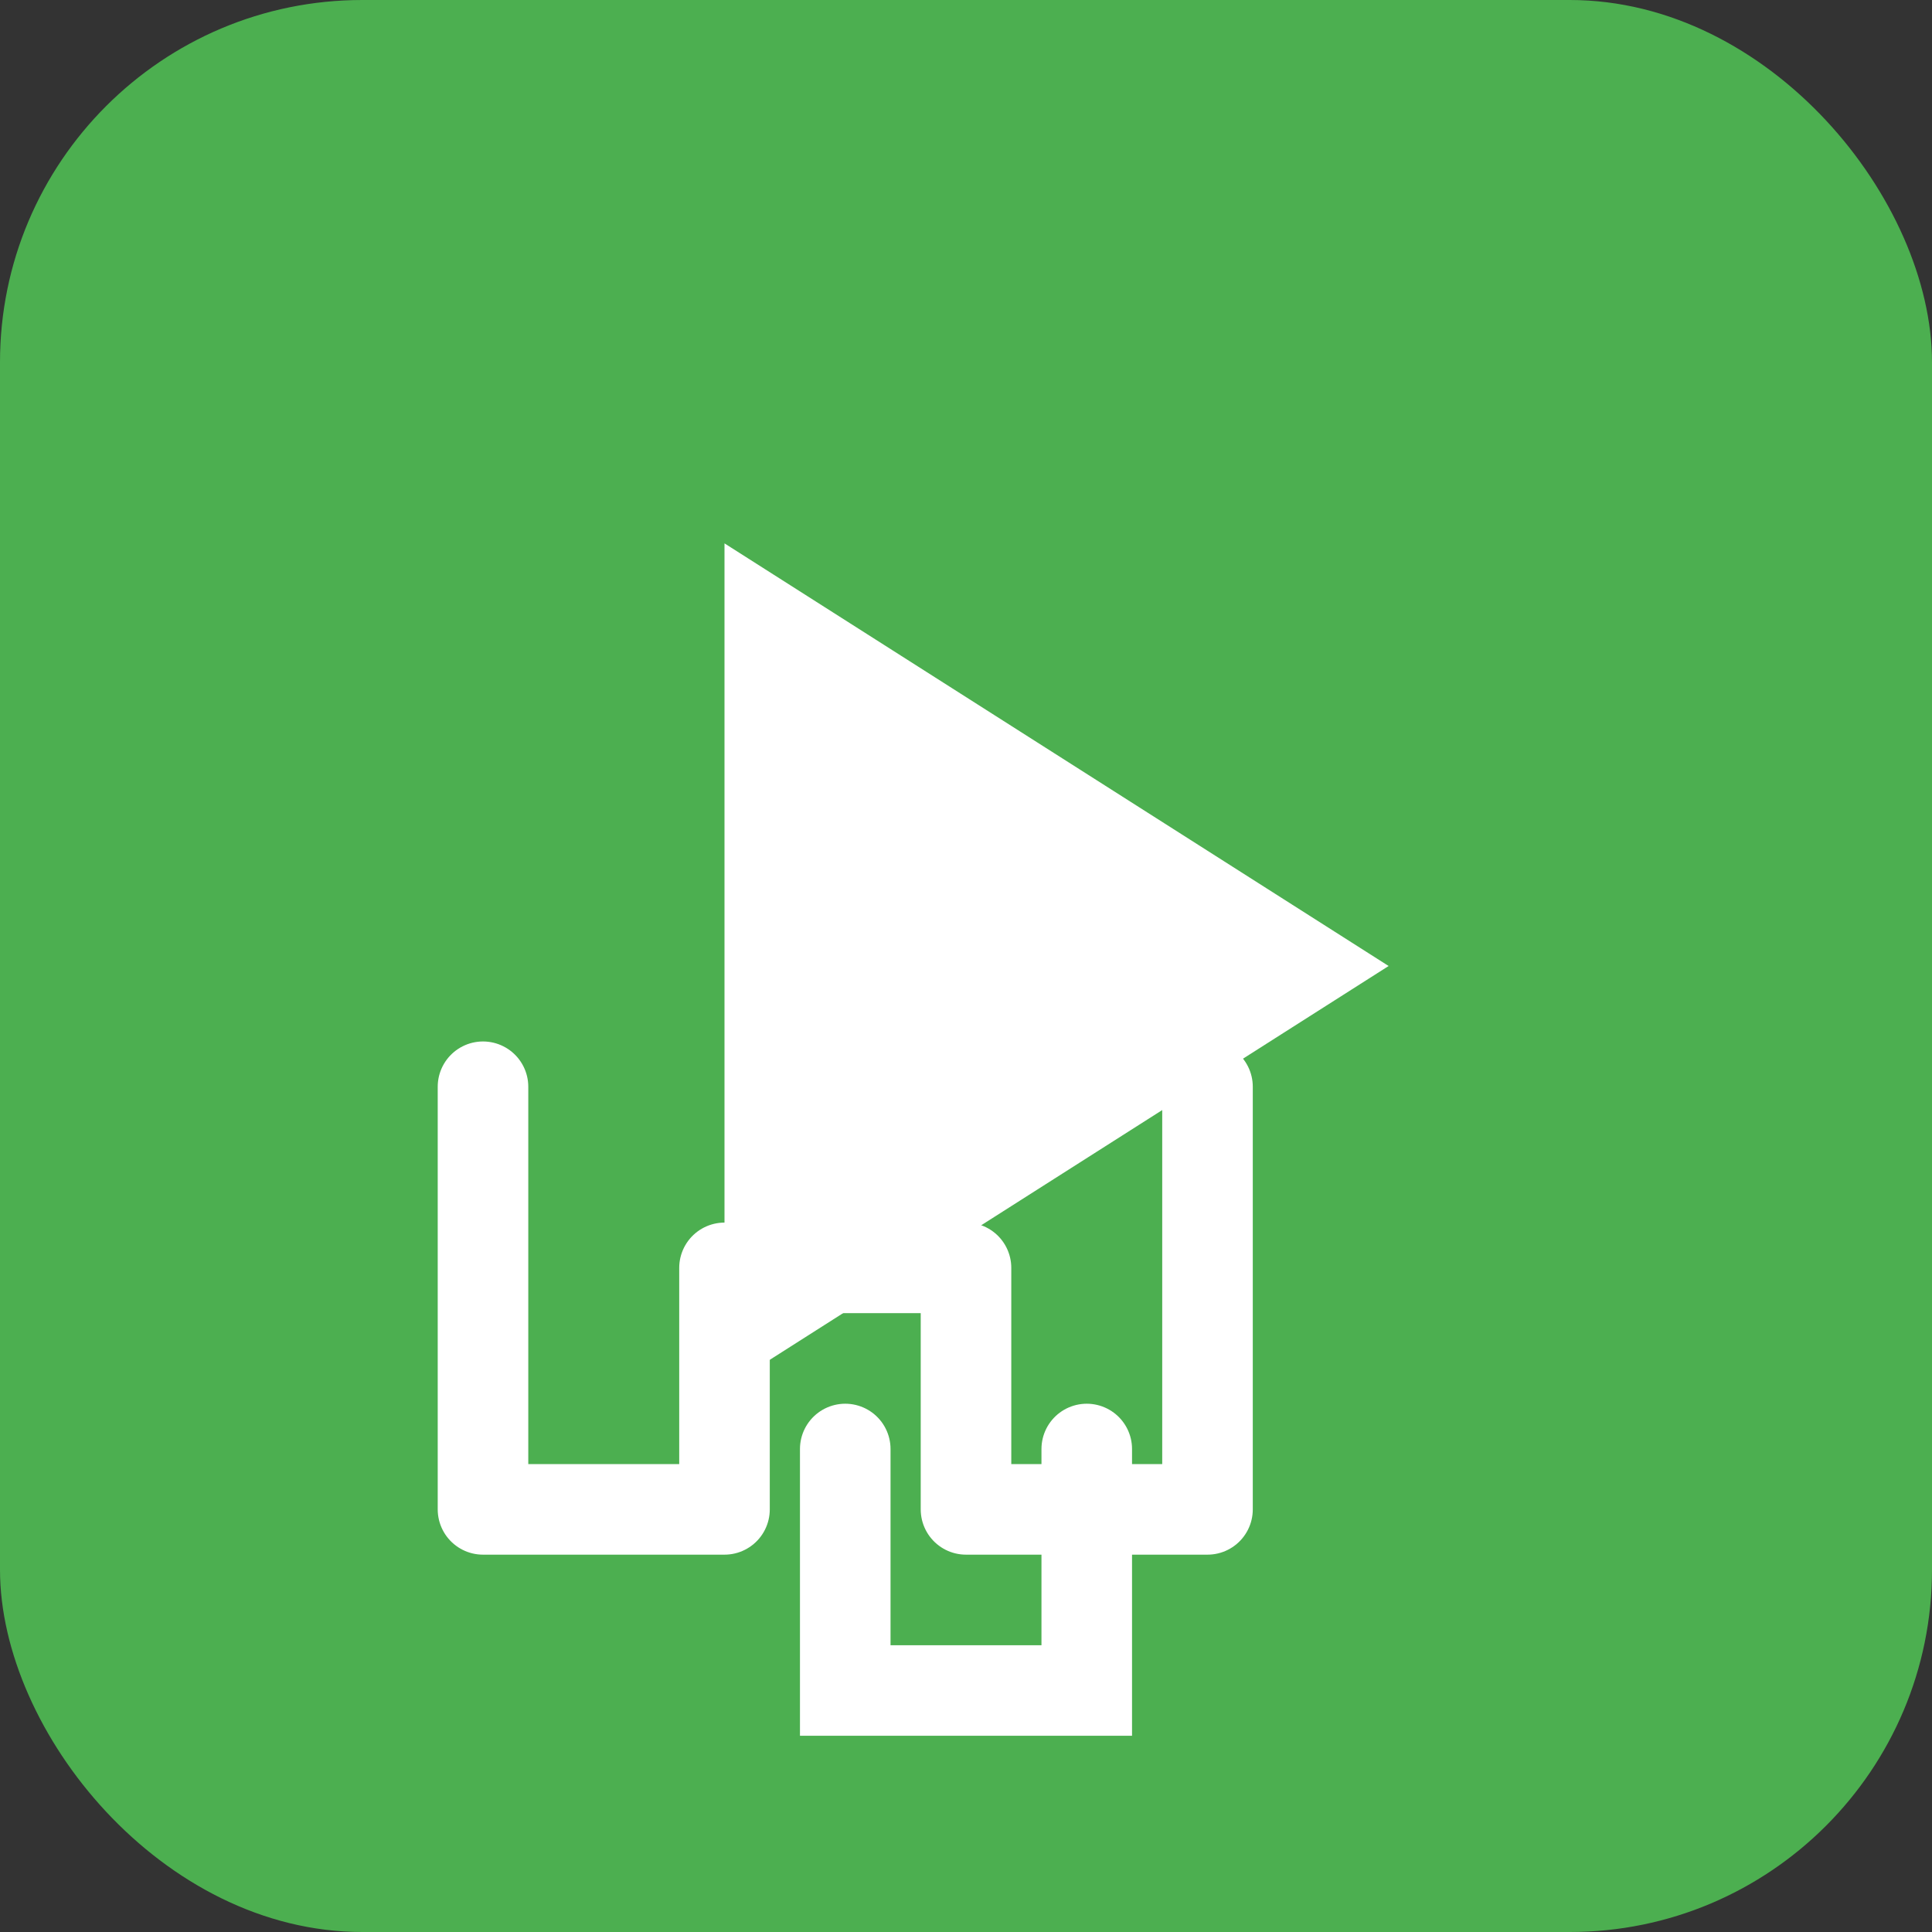 <svg xmlns="http://www.w3.org/2000/svg" viewBox="0 0 32 32" width="32" height="32">
  <rect x="0" y="0" width="32" height="32" fill="#333333" stroke="none"/>
  <!-- Background -->
  <rect width="32" height="32" rx="6" fill="#4CAF50"/>

  <!-- Play button triangle -->
  <polygon points="12,9 12,23 23,16" fill="white"/>

  <!-- Download arrow -->
  <path d="M 20 18 L 20 25 L 16 25 L 16 21 L 12 21 L 12 25 L 8 25 L 8 18"
        stroke="white" stroke-width="1.5" fill="none" stroke-linecap="round" stroke-linejoin="round"/>
  <path d="M 14 24 L 14 28 L 18 28 L 18 24"
        stroke="white" stroke-width="1.5" fill="none" stroke-linecap="round"/>
</svg>
